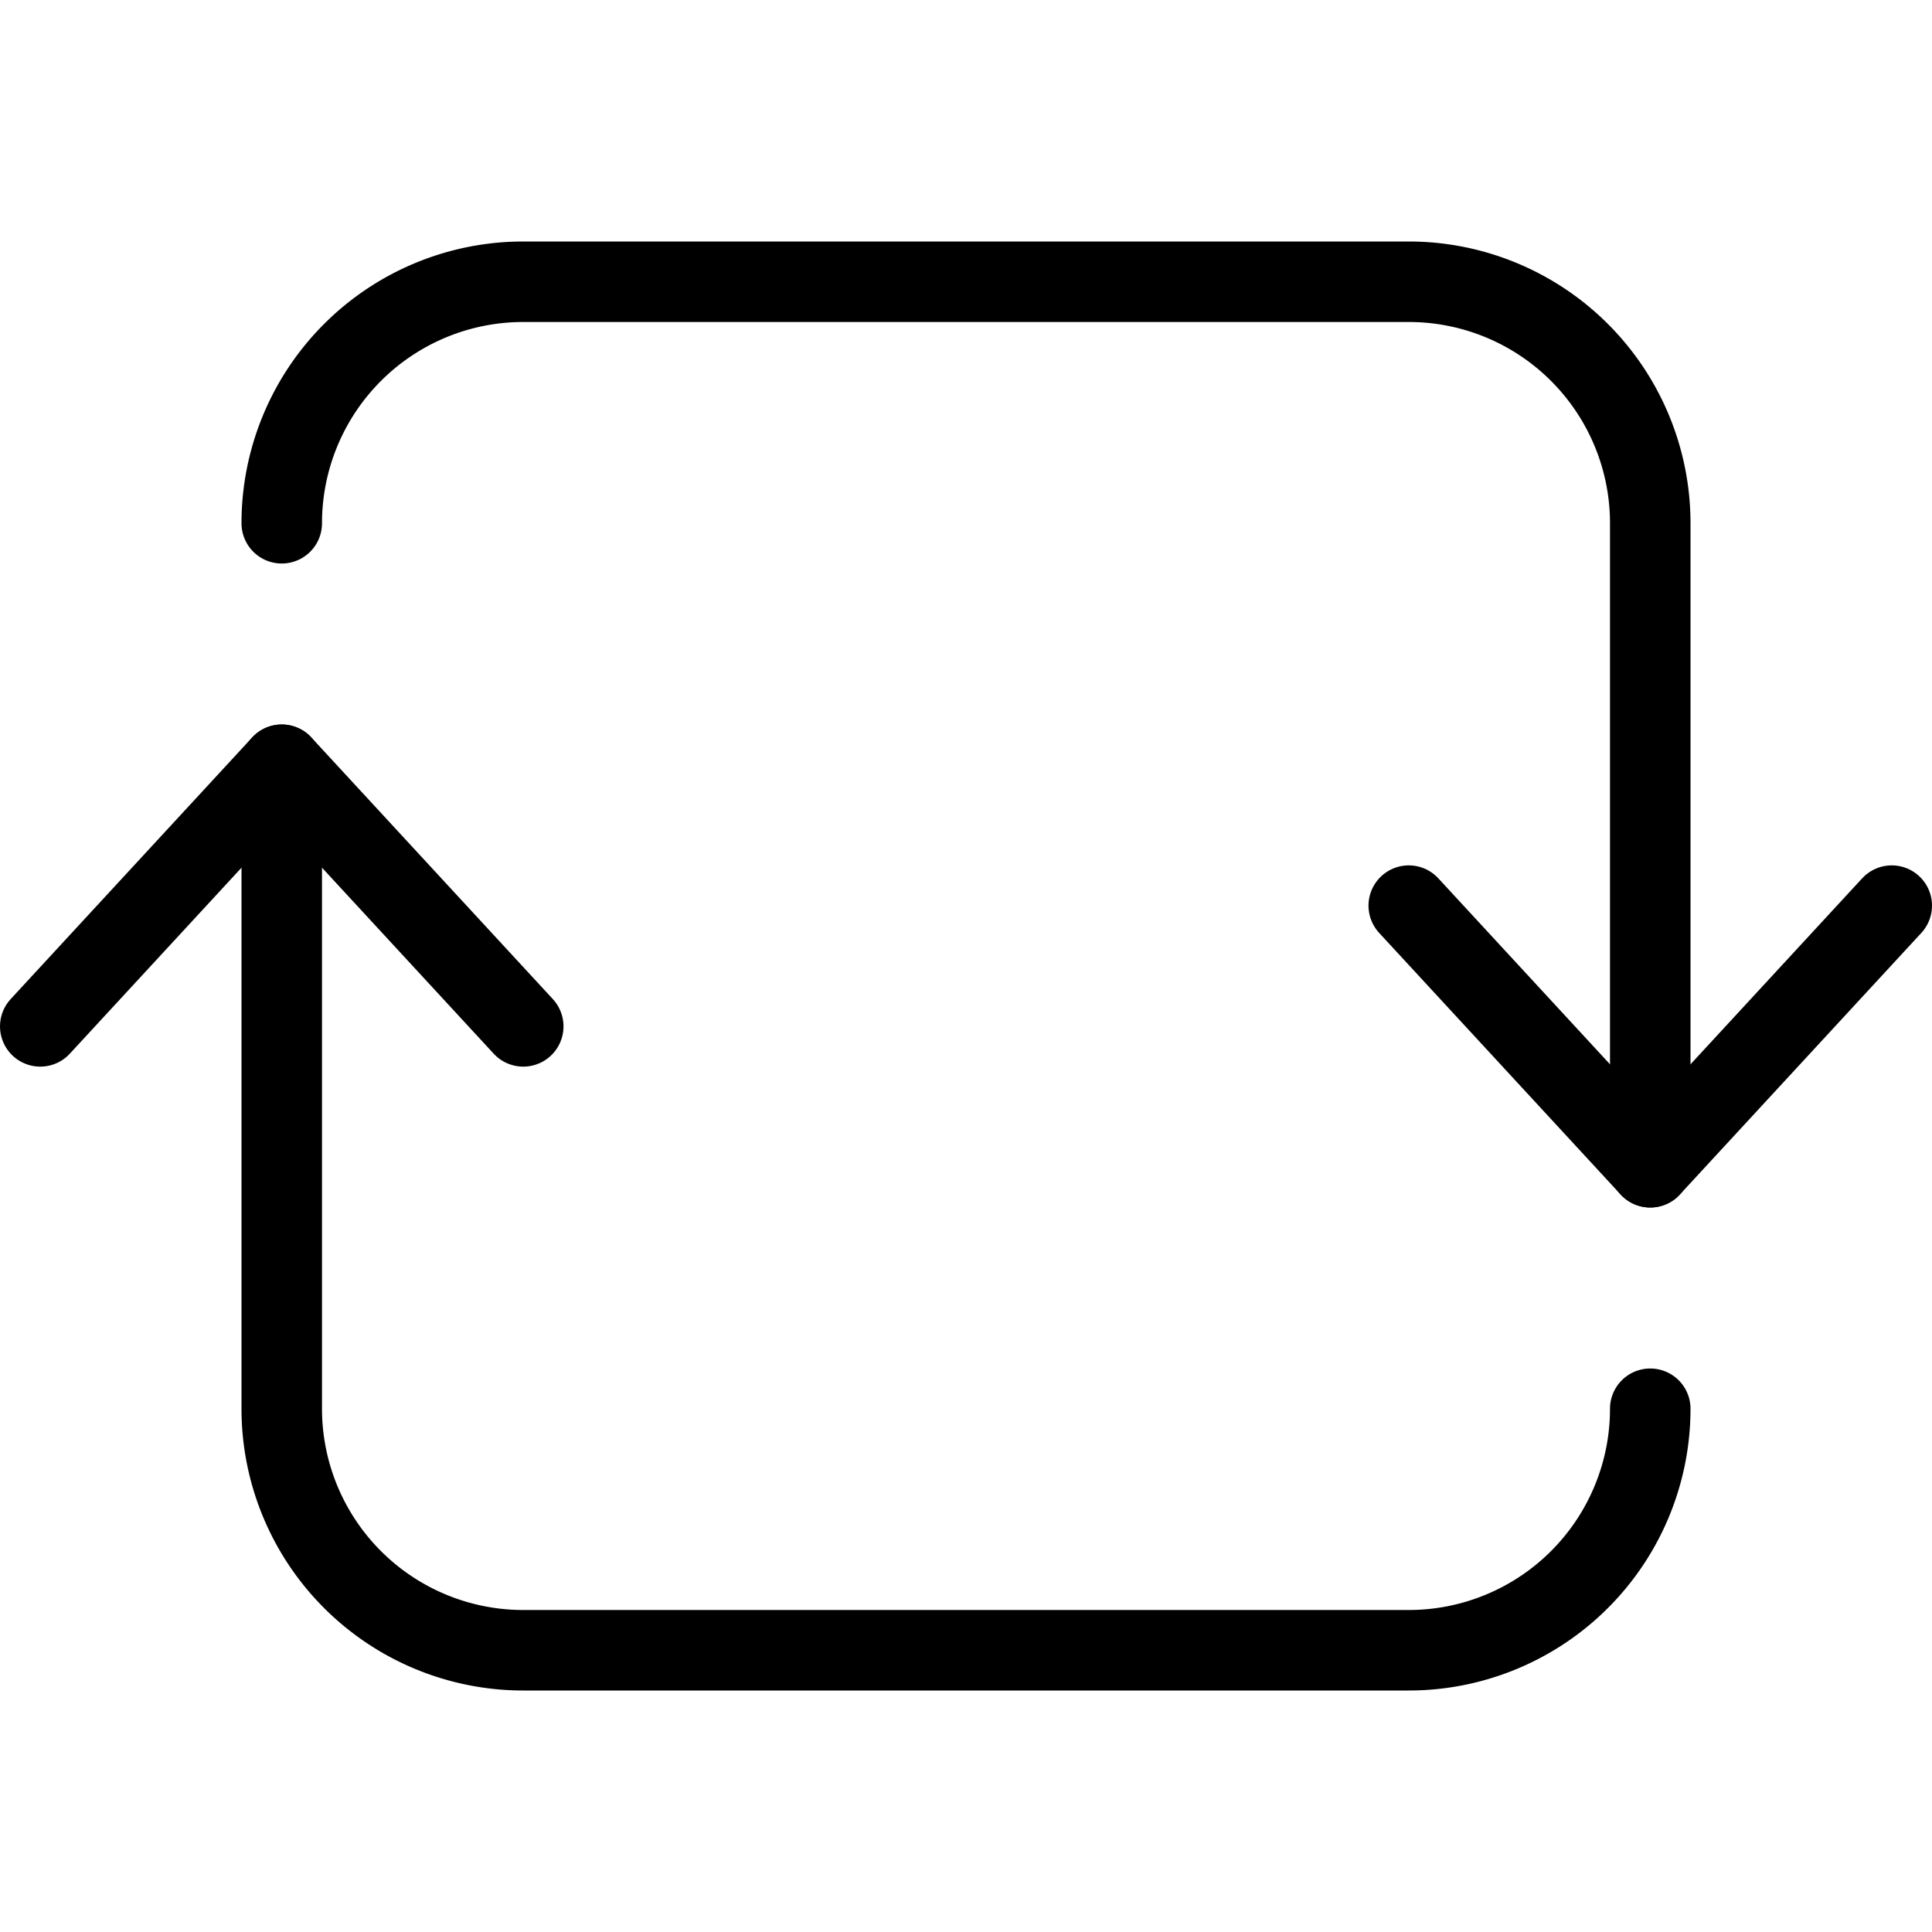 <svg xmlns="http://www.w3.org/2000/svg" viewBox="0 0 24 24">
  
<g transform="matrix(1,0,0,1,0,0)"><g>
    <path d="M20.5,17.5a3,3,0,0,1-3,3H6.5a3,3,0,0,1-3-3v-8" style="fill: none;stroke: #000000;stroke-linecap: round;stroke-linejoin: round"></path>
    <path d="M3.5,6.5a3,3,0,0,1,3-3h11a3,3,0,0,1,3,3v8" style="fill: none;stroke: #000000;stroke-linecap: round;stroke-linejoin: round"></path>
    <polyline points="0.5 12.75 3.5 9.5 6.5 12.75" style="fill: none;stroke: #000000;stroke-linecap: round;stroke-linejoin: round"></polyline>
    <polyline points="17.5 11.25 20.5 14.5 23.5 11.25" style="fill: none;stroke: #000000;stroke-linecap: round;stroke-linejoin: round"></polyline>
  </g></g></svg>